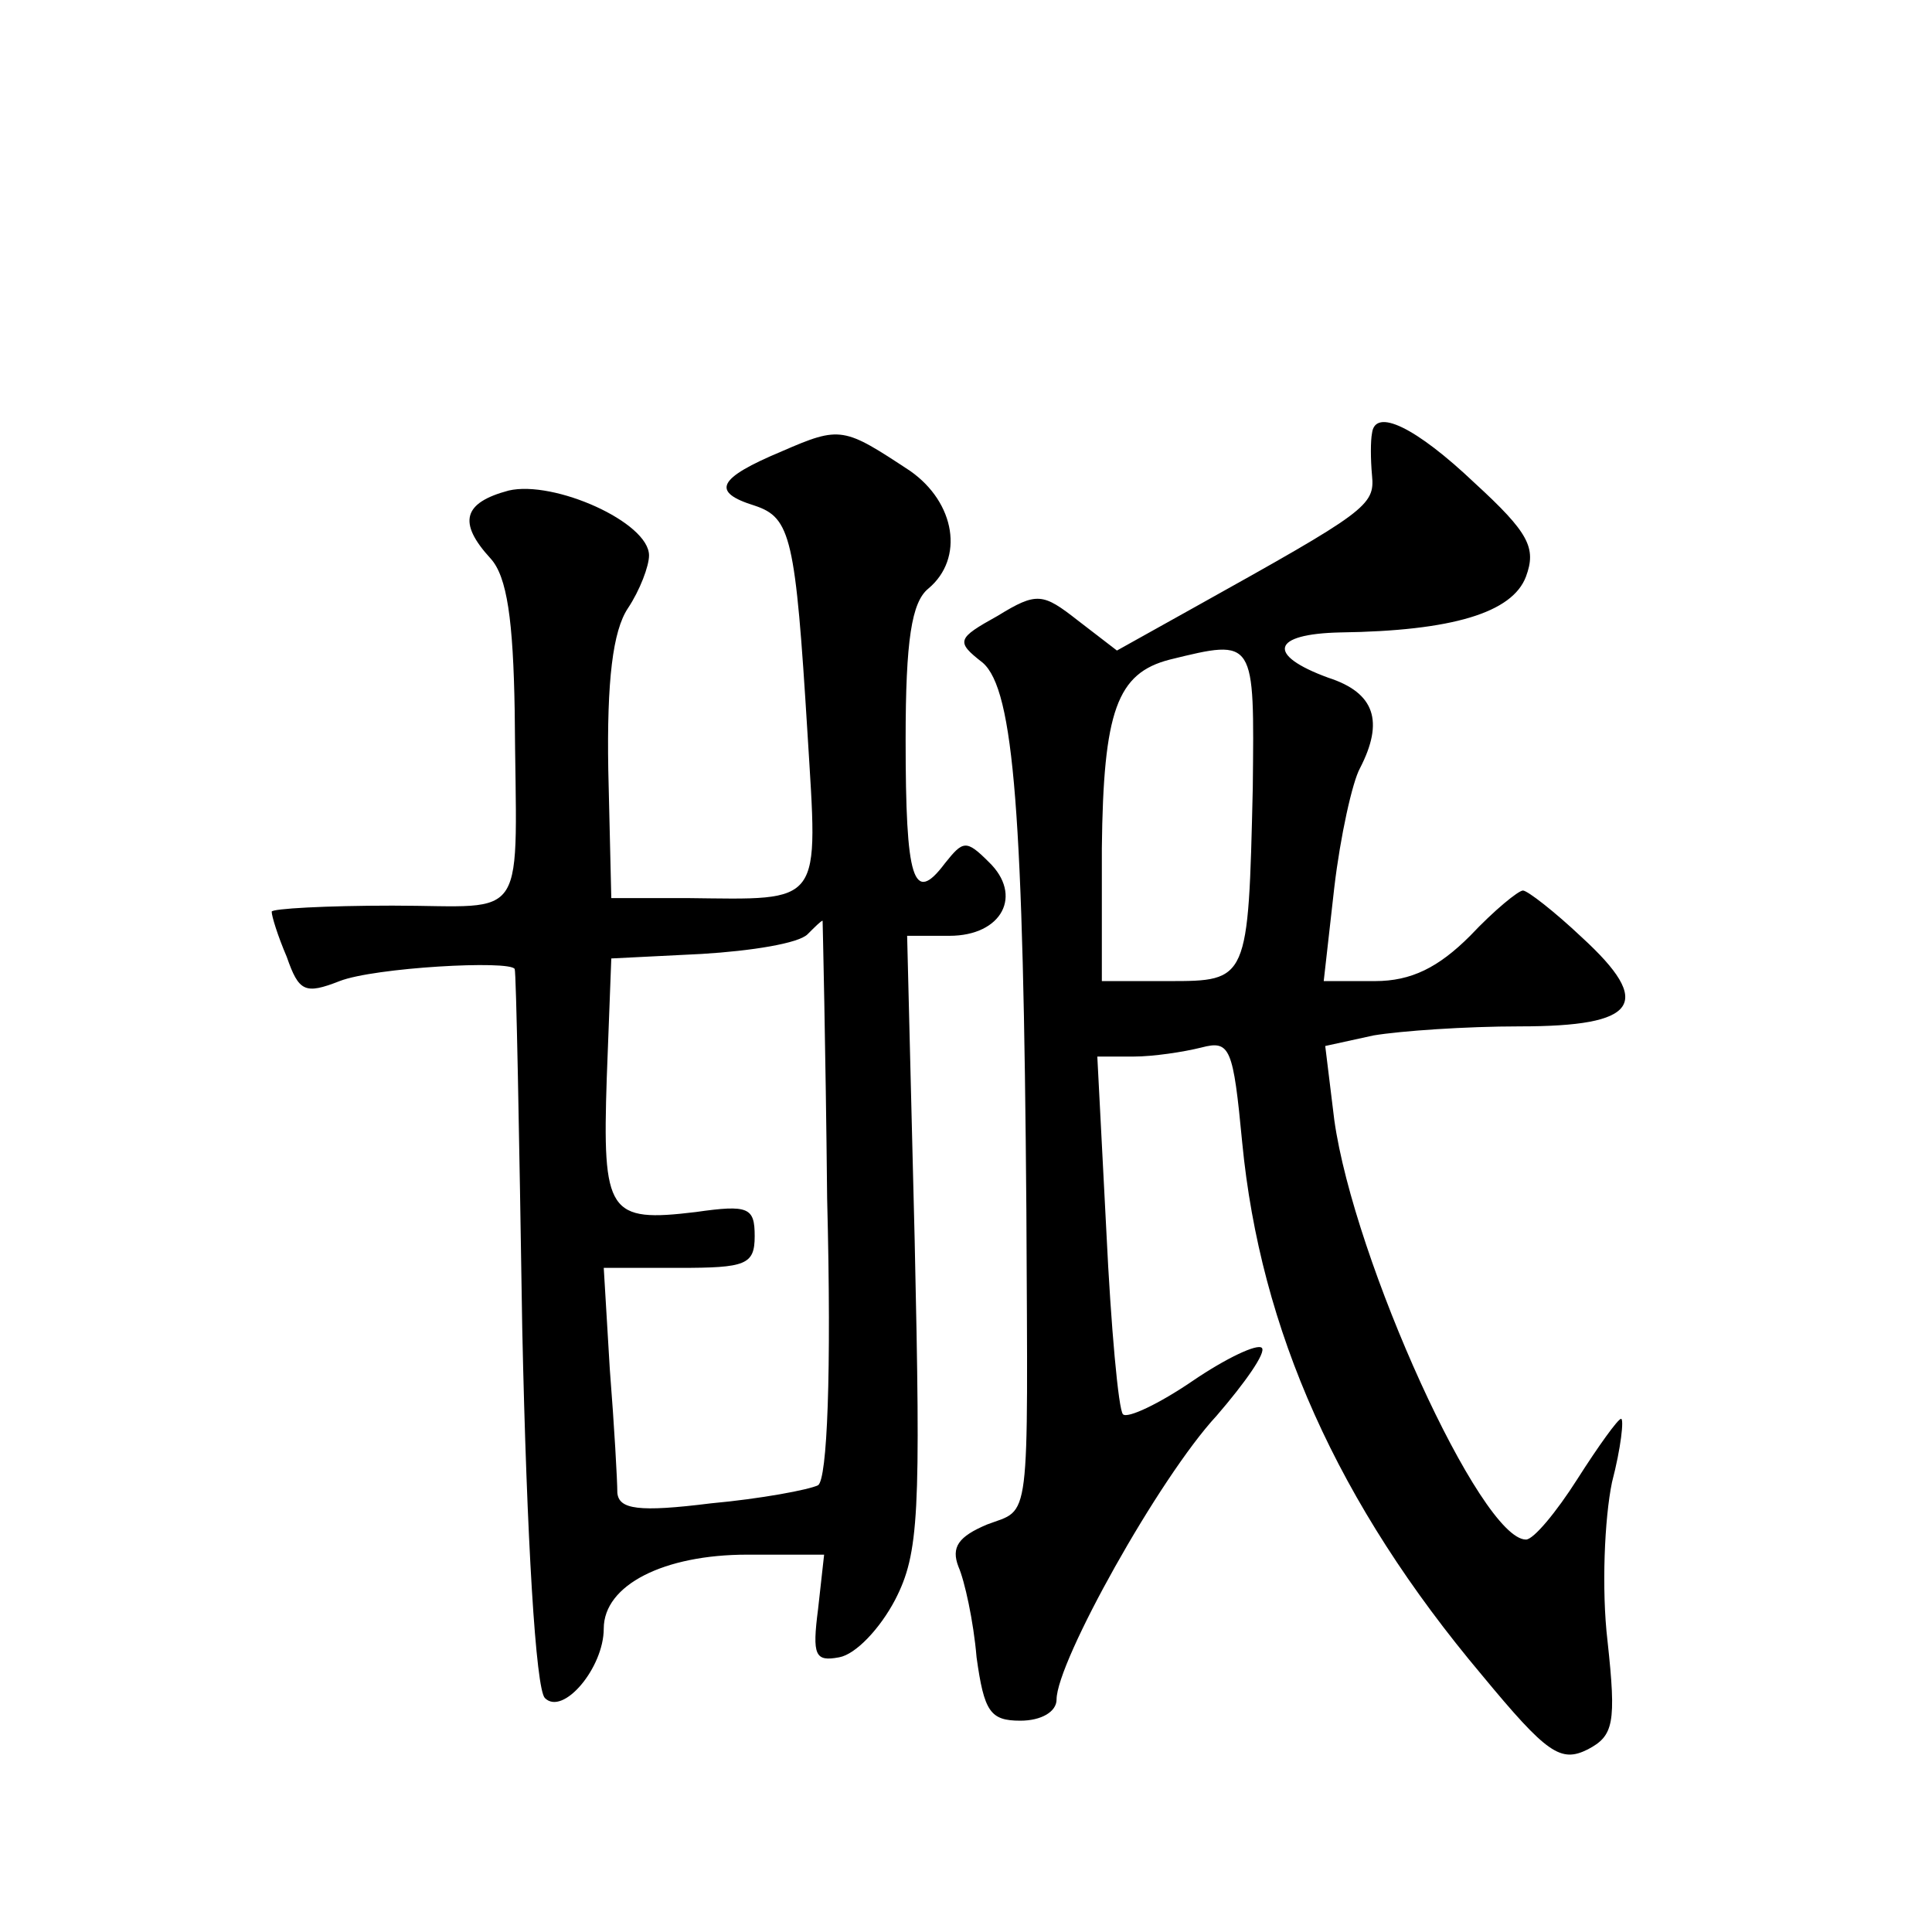 <?xml version="1.0" standalone="no"?>
<!DOCTYPE svg PUBLIC "-//W3C//DTD SVG 20010904//EN"
 "http://www.w3.org/TR/2001/REC-SVG-20010904/DTD/svg10.dtd">
<svg version="1.0" xmlns="http://www.w3.org/2000/svg"
 width="128pt" height="128pt" viewBox="0 0 128 128"
 preserveAspectRatio="xMidYMid meet">
<g transform="translate(0,128) scale(0.1,-0.1)"
fill="#0" stroke="none">
<path d="M518 981 c-43 -18 -47 -27 -18 -36 24 -8 27 -21 35 -151 7 -115 11 -110
-80 -109 l-50 0 -2 85 c-1 59 3 92 13 107 8 12 14 28 14 35 0 22 -63 50 -93 43
-30 -8 -34 -21 -12 -45 11 -12 15 -41 16 -101 1 -144 11 -129 -81 -129 -44 0 -80
-2 -80 -4 0 -3 4 -16 10 -30 8 -23 12 -25 35 -16 23 9 113 14 116 8 1 -2 3 -109
5 -238 3 -141 9 -239 15 -245 12 -12 39 20 39 46 0 29 40 49 95 49 l51 0 -4 -36
c-4 -31 -2 -35 14 -32 11 2 27 19 37 38 16 31 17 57 13 238 l-5 202 28 0 c35 0
49 27 26 49 -15 15 -17 14 -29 -1 -21 -28 -26 -11 -26 82 0 66 4 91 15 100 24 20
18 57 -12 78 -44 29 -46 30 -85 13z m30 -495 c3 -117 0 -186 -6 -190 -6 -3 -38
-9 -71 -12 -48 -6 -61 -4 -62 7 0 8 -2 44 -5 82 l-4 67 50 0 c44 0 50 2 50 21 0
19 -4 21 -39 16 -58 -7 -62 -1 -59 89 l3 79 60 3 c33 2 64 7 70 13 5 5 9 9 10 9
0 0 2 -83 3 -184z M909 993 c-1 -5 -1 -17 0 -28 2 -20 -4 -24 -117 -87 l-52 -29
-26 20 c-23 18 -27 19 -53 3 -27 -15 -28 -17 -10 -31 21 -18 27 -102 29 -363 1
-212 3 -197 -26 -208 -19 -8 -24 -15 -19 -28 4 -9 10 -36 12 -60 5 -36 9 -42 29
-42 14 0 24 6 24 14 0 25 68 147 106 188 19 22 33 42 30 45 -3 3 -24 -7 -46 -22
-22 -15 -43 -25 -46 -22 -3 3 -8 58 -11 121 l-6 116 24 0 c13 0 33 3 45 6 19 5
21 0 27 -63 12 -124 63 -239 159 -353 43 -52 52 -58 70 -49 17 9 19 17 13 72 -4
34 -2 81 3 105 6 23 8 42 6 42 -2 0 -15 -18 -29 -40 -14 -22 -29 -40 -34 -40 -30
0 -114 185 -127 278 l-6 49 32 7 c18 3 61 6 97 6 78 0 89 15 41 59 -18 17 -36 31
-39 31 -3 0 -19 -13 -35 -30 -21 -21 -39 -30 -63 -30 l-34 0 7 62 c4 34 12 70 17
79 16 31 10 50 -21 60 -41 15 -38 29 8 30 74 1 114 13 123 37 7 19 2 29 -34 62
-39 37 -66 50 -68 33z m-79 -235 c-3 -128 -3 -128 -56 -128 l-44 0 0 88 c1 91 10
116 45 125 57 14 56 14 55 -85z"/>
</g>
</svg>

